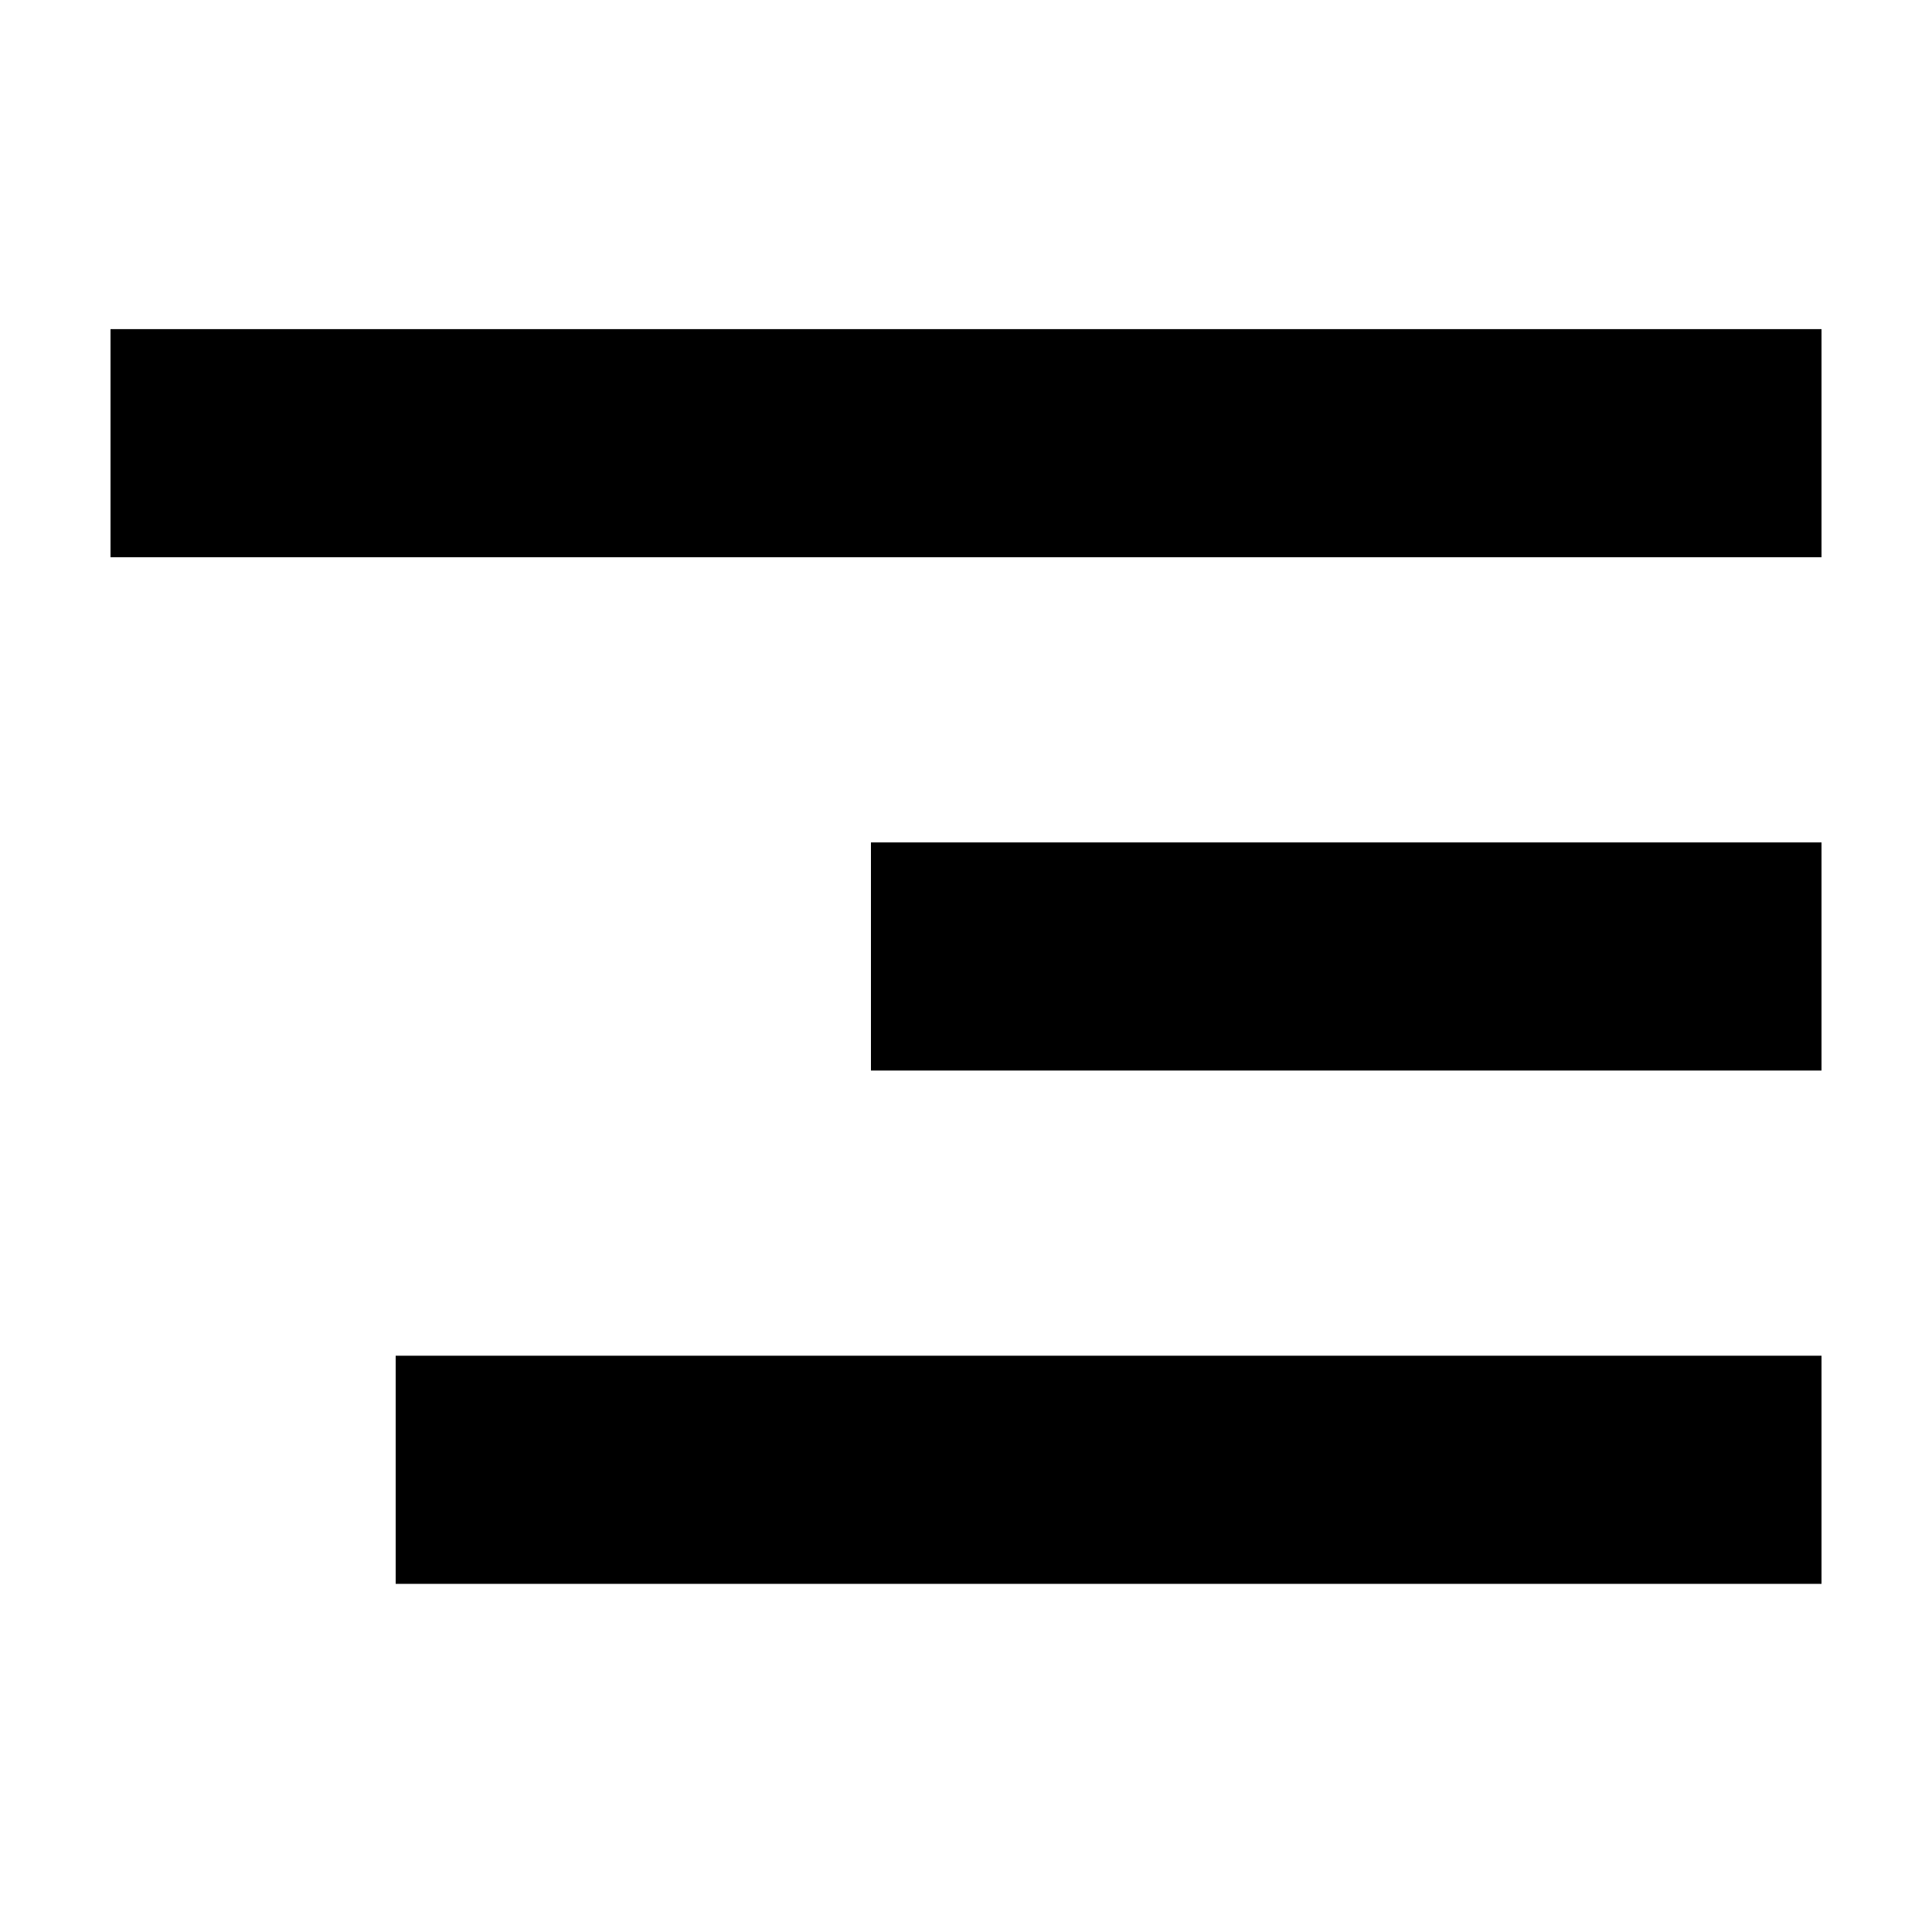 <?xml version="1.0" encoding="UTF-8"?>
<!-- The Best Svg Icon site in the world: iconSvg.co, Visit us! https://iconsvg.co -->
<svg fill="#000000" width="800px" height="800px" version="1.1" viewBox="144 144 512 512" xmlns="http://www.w3.org/2000/svg">
 <g>
  <path d="m173.29 231.22h453.43v60.457h-453.43z"/>
  <path d="m374.81 367.25h251.91v60.457h-251.91z"/>
  <path d="m248.86 503.28h377.86v60.457h-377.86z"/>
 </g>
</svg>